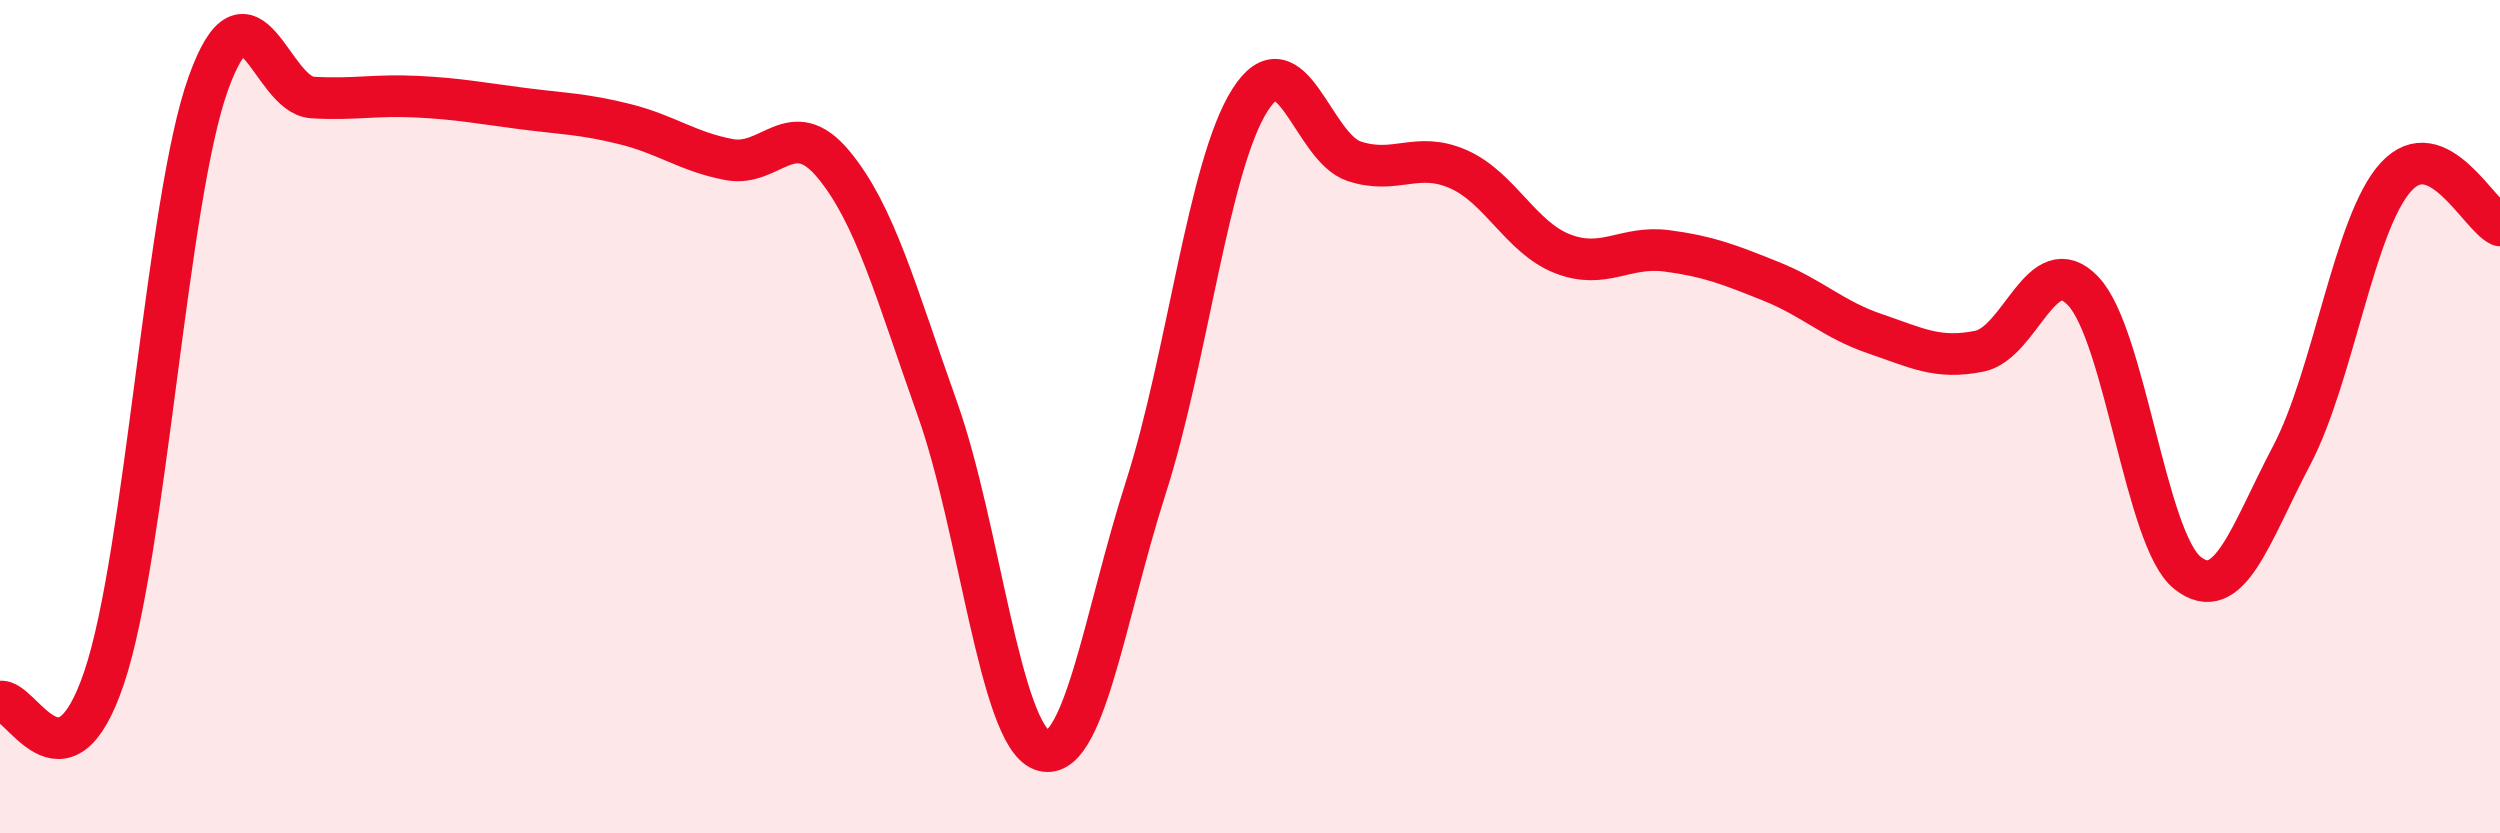
    <svg width="60" height="20" viewBox="0 0 60 20" xmlns="http://www.w3.org/2000/svg">
      <path
        d="M 0,16.84 C 0.5,16.72 1.5,19.23 2.5,16.26 C 3.5,13.29 4,4.78 5,2 C 6,-0.78 6.5,2.28 7.5,2.34 C 8.5,2.4 9,2.27 10,2.32 C 11,2.37 11.5,2.47 12.5,2.6 C 13.5,2.73 14,2.73 15,2.98 C 16,3.23 16.5,3.64 17.5,3.83 C 18.5,4.02 19,2.74 20,3.94 C 21,5.14 21.5,7.01 22.5,9.82 C 23.5,12.63 24,17.62 25,18 C 26,18.38 26.5,14.82 27.5,11.7 C 28.5,8.58 29,3.97 30,2.4 C 31,0.83 31.5,3.54 32.5,3.87 C 33.5,4.2 34,3.62 35,4.06 C 36,4.5 36.5,5.7 37.5,6.09 C 38.5,6.48 39,5.89 40,6.02 C 41,6.15 41.5,6.35 42.5,6.75 C 43.5,7.15 44,7.67 45,8.01 C 46,8.35 46.5,8.63 47.5,8.43 C 48.5,8.23 49,5.93 50,6.99 C 51,8.05 51.5,12.96 52.5,13.75 C 53.5,14.54 54,12.83 55,10.93 C 56,9.03 56.5,5.35 57.5,4.25 C 58.5,3.15 59.5,5.18 60,5.41L60 20L0 20Z"
        fill="#EB0A25"
        opacity="0.1"
        stroke-linecap="round"
        stroke-linejoin="round"
      />
      <path
        d="M 0,16.84 C 0.5,16.72 1.5,19.23 2.5,16.26 C 3.5,13.29 4,4.78 5,2 C 6,-0.78 6.5,2.28 7.5,2.34 C 8.5,2.4 9,2.27 10,2.32 C 11,2.37 11.5,2.47 12.5,2.6 C 13.5,2.73 14,2.73 15,2.98 C 16,3.23 16.5,3.64 17.5,3.83 C 18.5,4.02 19,2.74 20,3.94 C 21,5.14 21.5,7.01 22.5,9.82 C 23.5,12.63 24,17.62 25,18 C 26,18.38 26.5,14.82 27.5,11.7 C 28.5,8.58 29,3.97 30,2.4 C 31,0.83 31.5,3.54 32.5,3.87 C 33.5,4.2 34,3.62 35,4.06 C 36,4.5 36.5,5.7 37.5,6.09 C 38.5,6.48 39,5.89 40,6.02 C 41,6.15 41.5,6.35 42.5,6.75 C 43.5,7.15 44,7.67 45,8.01 C 46,8.35 46.5,8.63 47.5,8.43 C 48.5,8.23 49,5.93 50,6.99 C 51,8.05 51.5,12.96 52.5,13.75 C 53.5,14.54 54,12.83 55,10.93 C 56,9.03 56.5,5.35 57.5,4.25 C 58.5,3.15 59.5,5.18 60,5.41"
        stroke="#EB0A25"
        stroke-width="1"
        fill="none"
        stroke-linecap="round"
        stroke-linejoin="round"
      />
    </svg>
  